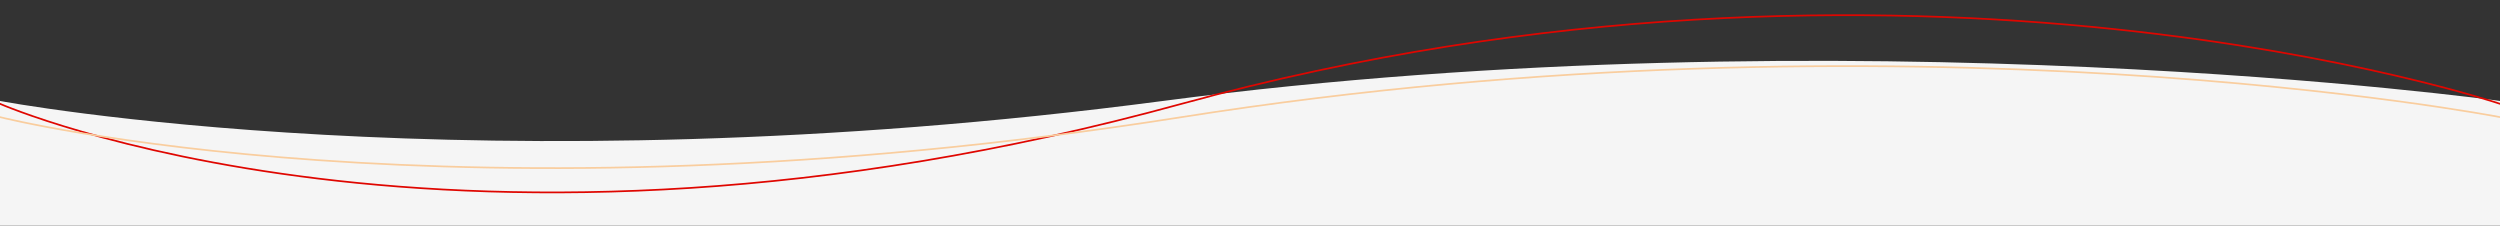 <svg xmlns="http://www.w3.org/2000/svg" xmlns:xlink="http://www.w3.org/1999/xlink" width="1440" height="130" viewBox="0 0 1440 130">
  <rect x="0" y="0" width="1440" height="130" fill="#333333" stroke="none"/>
  <defs>
    <clipPath id="clip-path">
      <rect id="Retângulo_180" data-name="Retângulo 180" width="1440" height="130" transform="translate(0 616)" fill="none" stroke="#707070" stroke-width="1"/>
    </clipPath>
  </defs>
  <g id="Grupo_de_máscara_108" data-name="Grupo de máscara 108" transform="translate(0 -616)" clip-path="url(#clip-path)">
    <g id="Grupo_354" data-name="Grupo 354">
      <path id="Caminho_36" data-name="Caminho 36" d="M-94,0H525s-51.993,274.753,0,669.863S525,1440,525,1440H-94Z" transform="translate(0 1199.151) rotate(-90)" fill="#f5f5f5"/>
      <g id="Grupo_146" data-name="Grupo 146" transform="translate(0 624.746)">
        <path id="Caminho_21" data-name="Caminho 21" d="M1440,11.627s-340.764-114.86-759.375,0S0,11.627,0,11.627" transform="translate(0 39.421)" fill="none" stroke="#df0600" stroke-linecap="round" stroke-width="1"/>
        <path id="Caminho_22" data-name="Caminho 22" d="M1440-10.041s-340.764-66.107-759.375,0S0-10.041,0-10.041" transform="translate(0 68.757)" fill="none" stroke="#f9cd9e" stroke-linecap="round" stroke-width="1"/>
      </g>
    </g>
  </g>
</svg>
